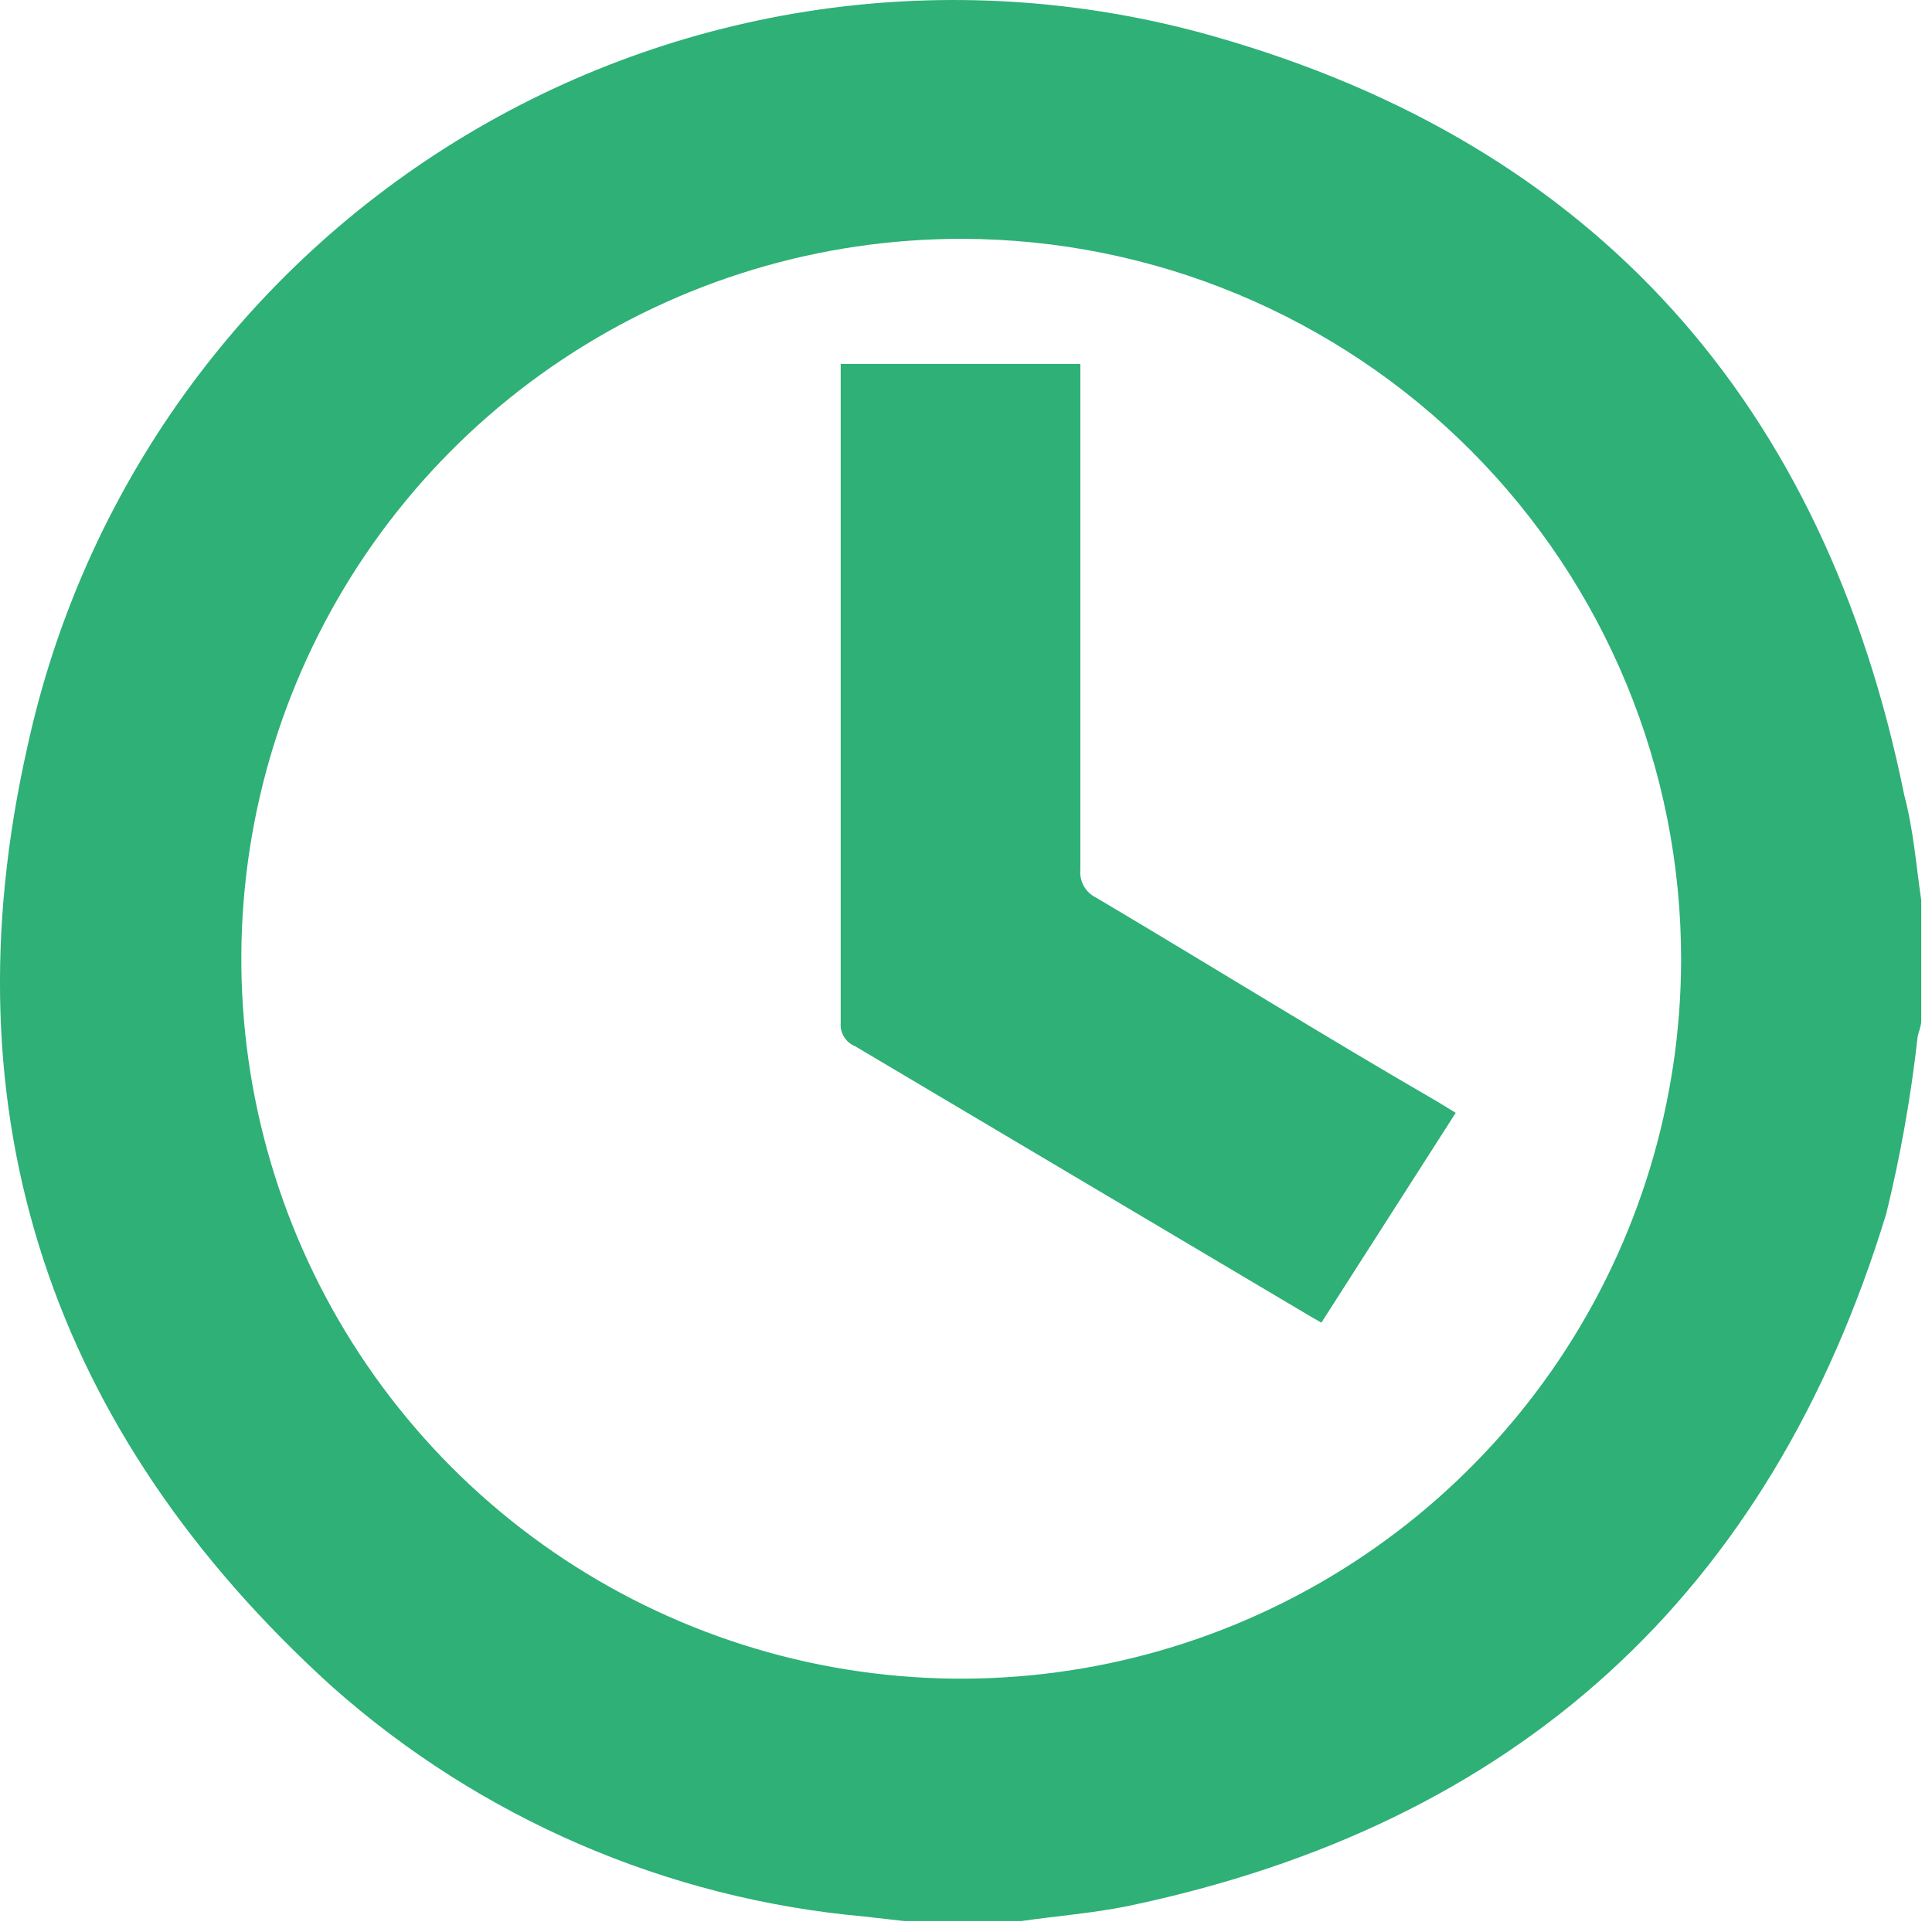 <svg width="42" height="42" viewBox="0 0 42 42" fill="none" xmlns="http://www.w3.org/2000/svg">
<path d="M41.766 19.573V22.192C41.766 22.312 41.706 22.433 41.686 22.552C41.542 23.842 41.315 25.122 41.006 26.383C38.48 34.656 32.973 39.676 24.486 41.443C23.736 41.593 22.956 41.653 22.196 41.763H19.666L18.786 41.663C14.493 41.279 10.438 39.526 7.216 36.663C1.126 31.142 -1.214 24.242 0.596 16.233C1.195 13.479 2.352 10.877 3.995 8.588C5.639 6.3 7.734 4.372 10.152 2.925C12.57 1.478 15.259 0.542 18.053 0.175C20.847 -0.191 23.687 0.019 26.396 0.792C34.696 3.152 39.676 8.793 41.396 17.282C41.596 18.032 41.656 18.812 41.766 19.573ZM20.916 5.192C17.821 5.189 14.794 6.103 12.218 7.819C9.642 9.535 7.633 11.977 6.445 14.835C5.257 17.693 4.943 20.84 5.543 23.876C6.143 26.913 7.63 29.703 9.816 31.895C12.002 34.086 14.789 35.58 17.823 36.188C20.858 36.796 24.006 36.49 26.867 35.309C29.728 34.128 32.175 32.125 33.898 29.554C35.621 26.982 36.542 23.958 36.546 20.863C36.549 16.713 34.904 12.731 31.974 9.793C29.043 6.855 25.066 5.2 20.916 5.192Z" fill="#2EB077"/>
<path d="M31.646 24.192L28.726 28.753L28.496 28.622L18.586 22.742C18.488 22.703 18.406 22.633 18.35 22.543C18.294 22.453 18.268 22.348 18.276 22.242C18.276 17.576 18.276 12.889 18.276 8.182V7.912H23.486V8.393C23.486 11.893 23.486 15.393 23.486 18.902C23.474 19.027 23.5 19.152 23.56 19.261C23.621 19.37 23.714 19.458 23.826 19.512C26.306 20.983 28.766 22.512 31.236 23.942L31.646 24.192Z" fill="#2EB077"/>
</svg>
